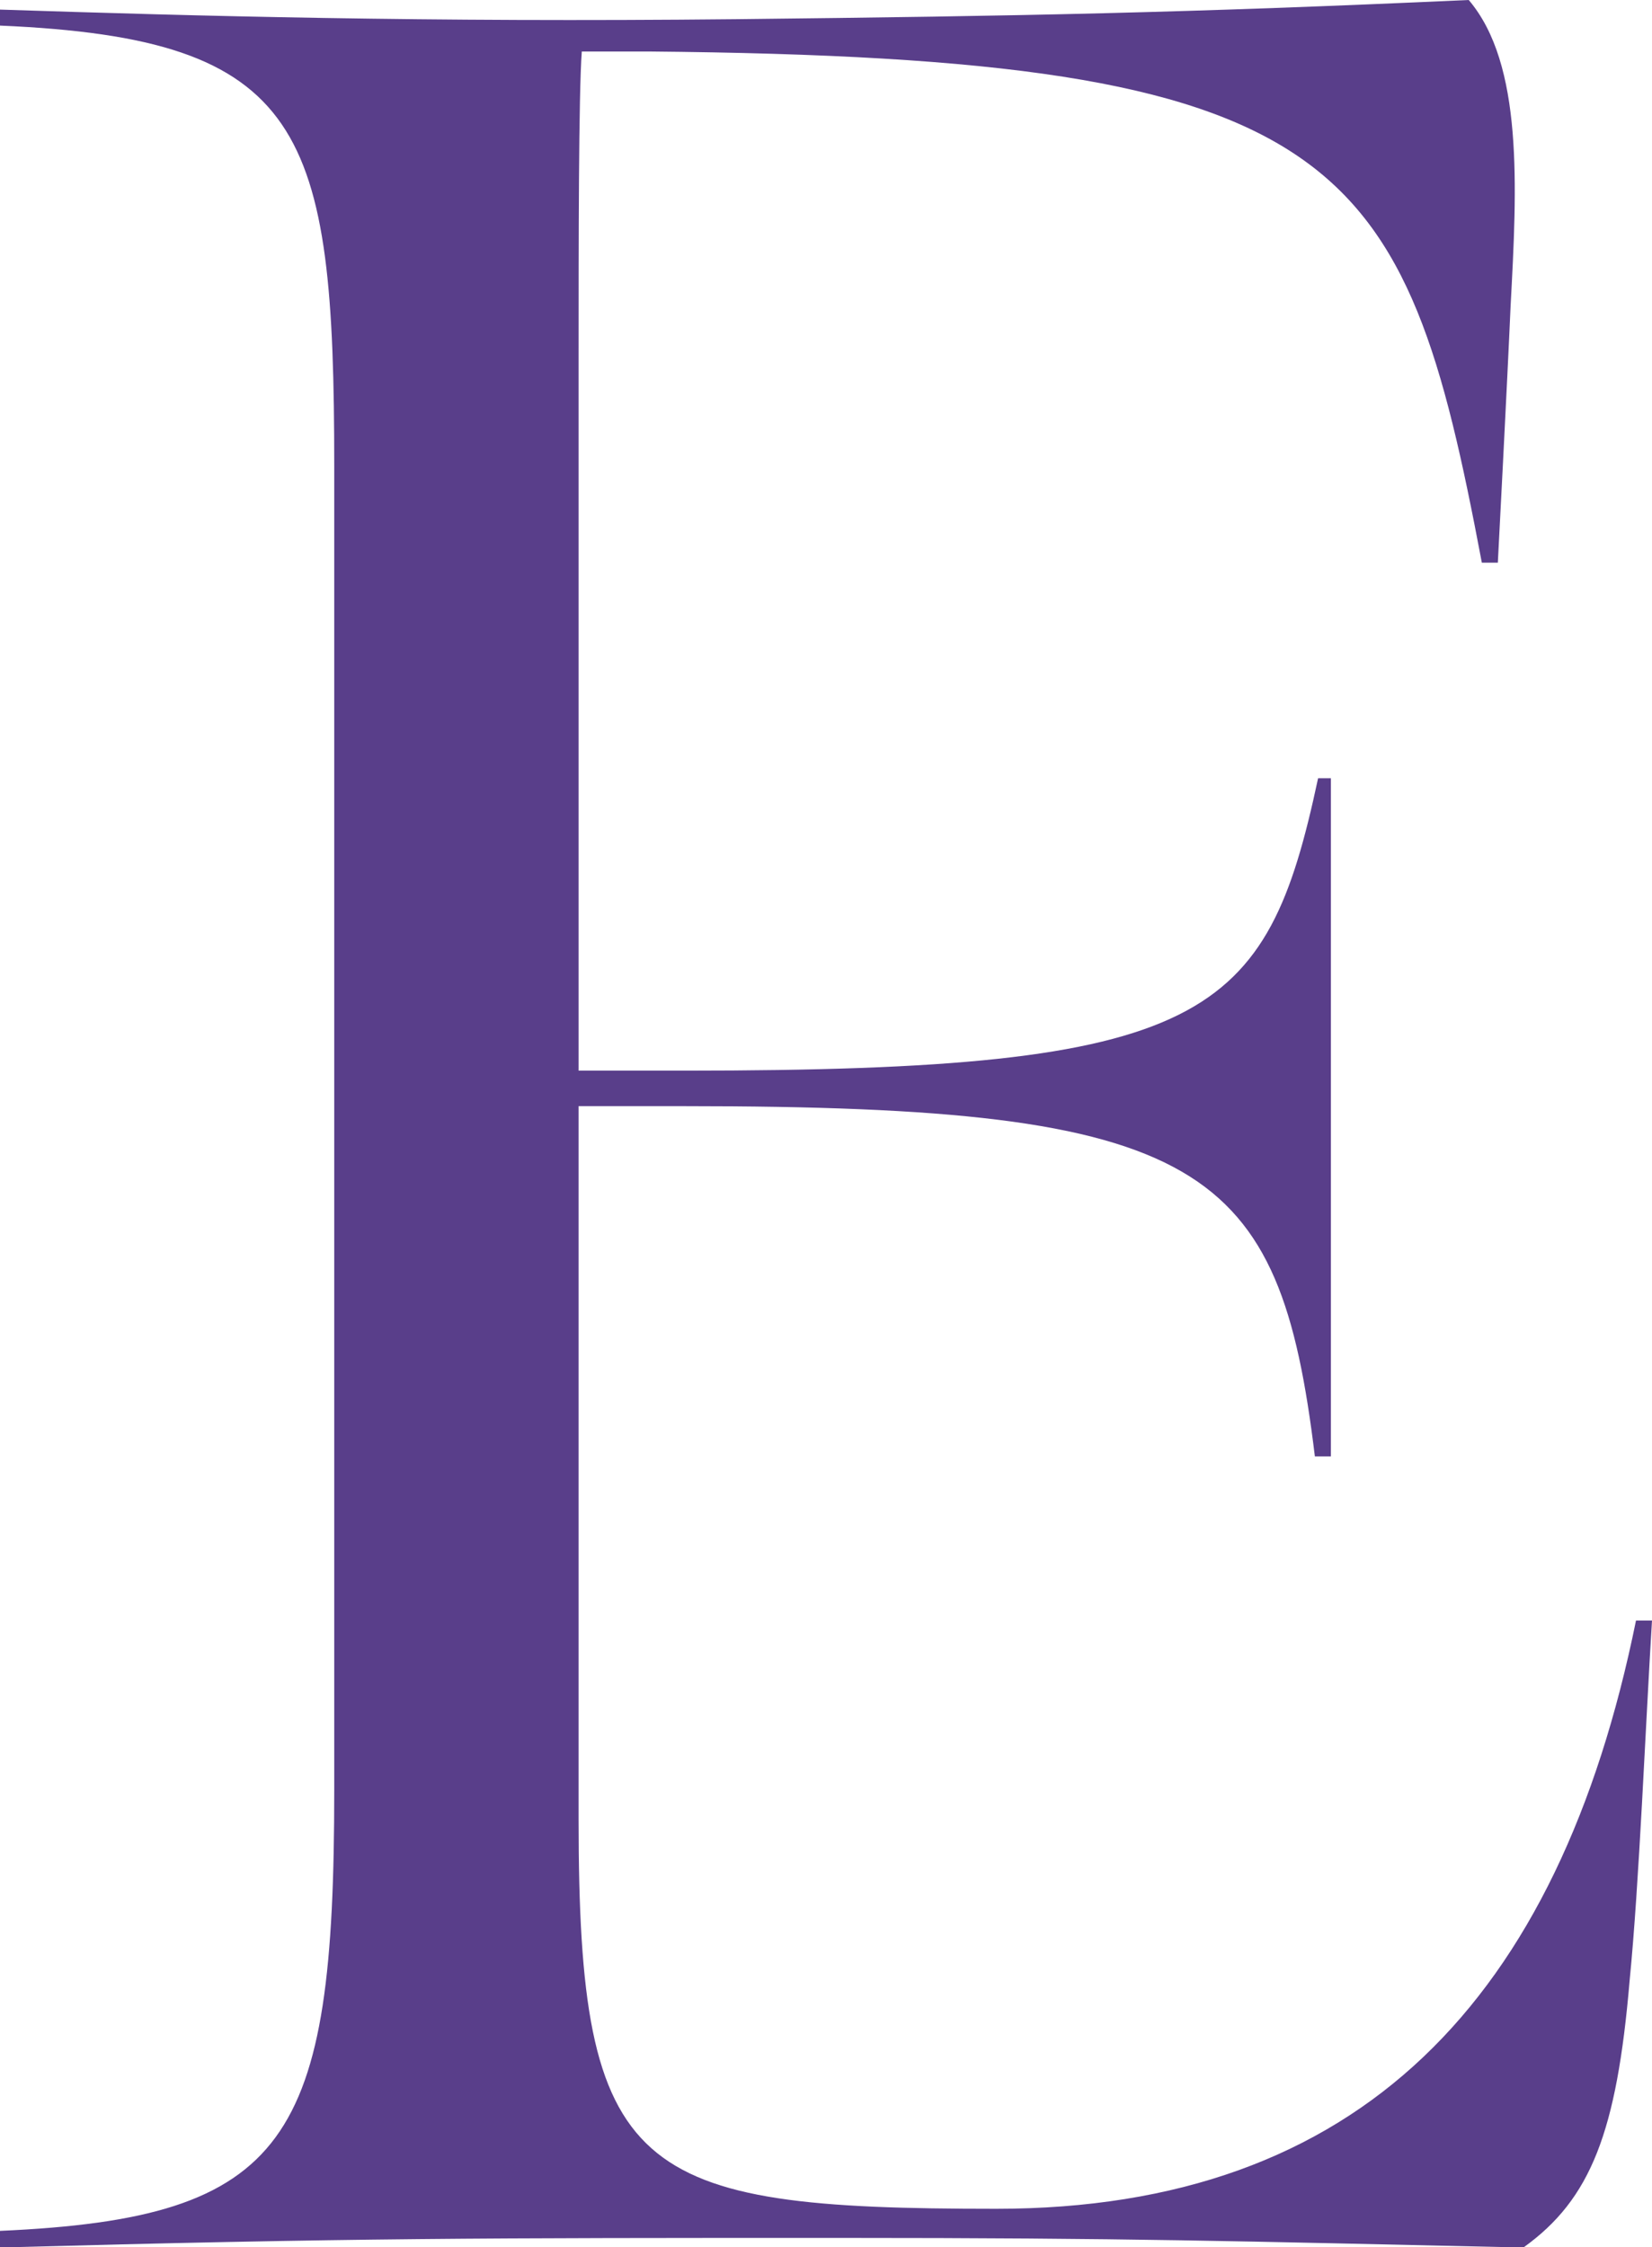 <?xml version="1.0" encoding="UTF-8"?><svg id="_レイヤー_2" xmlns="http://www.w3.org/2000/svg" viewBox="0 0 51.65 70.25"><defs><style>.cls-1{fill:#593e8a;}</style></defs><g id="design"><path class="cls-1" d="M0,69.74c9.04-.4,10.45-2.81,10.45-13.77V14.57C10.45,4.02,9.55,1.21,0,.8V.3c6.13.2,13.27.4,23.01.3,9.04-.1,14.07-.2,22.91-.6,1.71,2.01,1.51,5.83,1.31,9.55-.1,2.31-.4,8.04-.4,8.04h-.5c-2.41-12.76-4.22-15.78-26.03-15.98h-2.11c-.1,1.31-.1,6.13-.1,9.55v22.31h3.32c16.38,0,18.19-1.61,19.8-9.14h.4v21.2h-.5c-1.11-9.14-3.42-10.95-19.7-10.95h-3.32v22.31c0,11.16,1.71,12.16,13.06,12.16s17.59-6.53,20-18.39h.5c-.2,3.22-.4,8.24-.7,11.26-.4,4.72-1.21,6.83-3.32,8.34-9.15-.2-12.26-.3-21.41-.3-11.16,0-15.17,0-26.23.3v-.5Z"/></g></svg>